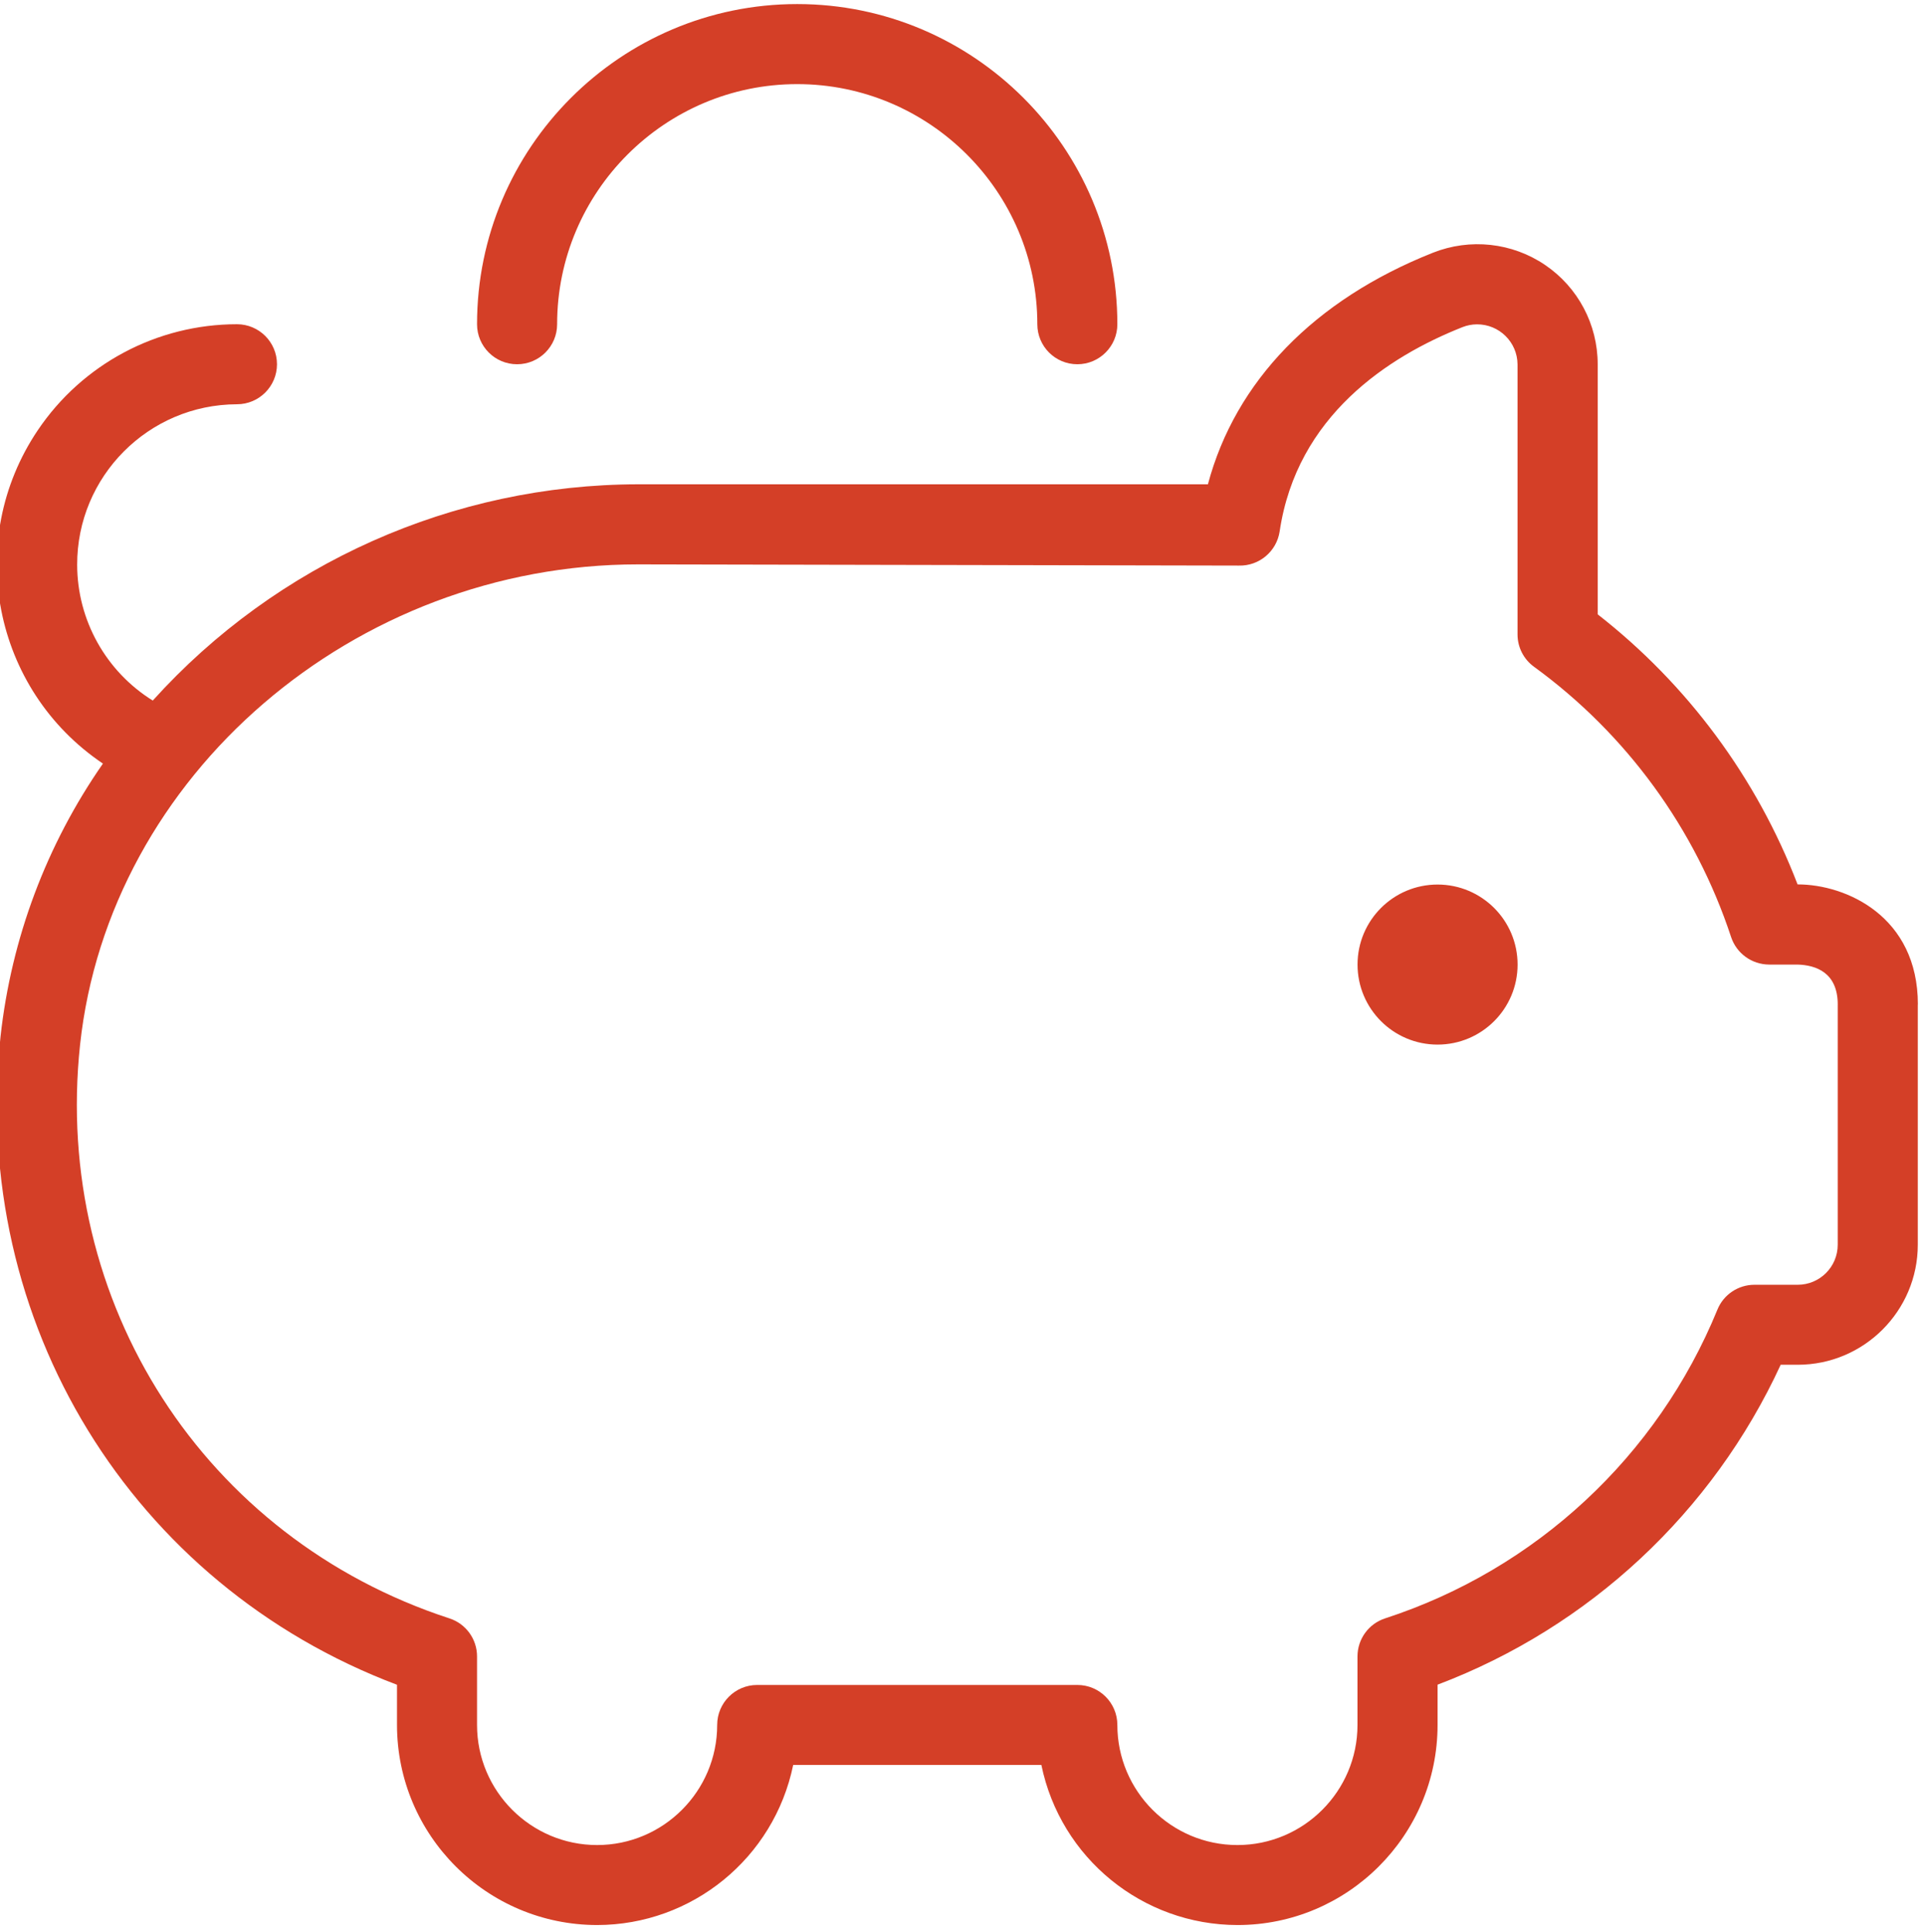 <?xml version="1.0" encoding="UTF-8"?>
<svg id="Layer_1" xmlns="http://www.w3.org/2000/svg" viewBox="0 0 700 702.48">
  <defs>
    <style>
      .cls-1 {
        fill: #d43f27;
      }
    </style>
  </defs>
  <path class="cls-1" d="M551.85,350.74c0,16.07-13.03,29.1-29.1,29.1s-29.1-13.03-29.1-29.1,13.03-29.1,29.1-29.1,29.1,13.03,29.1,29.1ZM697.38,365.29v87.31c0,24.07-19.59,43.66-43.66,43.66h-6.2c-24.73,53.63-69.54,95.41-124.77,116.33v14.64c0,40.14-32.66,72.76-72.76,72.76-34.57-.04-64.35-24.35-71.31-58.21h-90.25c-6.96,33.86-36.74,58.17-71.31,58.21-40.17-.05-72.71-32.6-72.76-72.76v-14.61C47.99,576.25-10.92,480.81.2,376.85c3.93-35.65,16.73-69.75,37.23-99.19C-2.59,250.74-13.2,196.48,13.72,156.47c16.23-24.11,43.38-38.57,72.45-38.57,8.04,0,14.55,6.52,14.55,14.55s-6.52,14.55-14.55,14.55c-32.18.09-58.2,26.24-58.11,58.42.05,20.08,10.44,38.72,27.49,49.32,45.09-49.97,109.21-78.54,176.52-78.64h207.17c9.98-37.4,38.59-67.03,81.81-84.2,13.53-5.36,28.81-3.7,40.81,4.45,11.96,8.12,19.12,21.62,19.12,36.12v90.92c32.7,25.52,57.82,59.47,72.68,98.2h.09c17.55,0,43.66,11.61,43.66,43.66l-.03.03ZM668.27,365.29c0-11.67-7.95-14.38-14.67-14.55h-10.27c-6.3-.02-11.88-4.06-13.85-10.04-13.01-39.43-38.06-73.79-71.63-98.23-3.78-2.72-6.02-7.1-6.02-11.76v-98.2c-.05-8.1-6.67-14.62-14.77-14.57-1.82.01-3.62.36-5.31,1.04-26.86,10.65-60.19,32.22-66.42,74.25-1.1,7.3-7.47,12.63-14.84,12.43l-218.43-.44c-103.29,0-192.44,76.75-202.95,174.72-10.01,93.72,45.2,179.46,134.32,208.54,6,1.95,10.05,7.55,10.04,13.85v24.91c0,24.07,19.59,43.66,43.66,43.66s43.66-19.59,43.66-43.66c0-8.04,6.52-14.55,14.55-14.55h116.42c8.04,0,14.55,6.52,14.55,14.55,0,24.07,19.59,43.66,43.66,43.66s43.66-19.59,43.66-43.66v-24.91c0-6.31,4.05-11.9,10.04-13.85,54.82-17.85,99.01-58.9,120.84-112.26,2.23-5.47,7.54-9.04,13.45-9.05h15.75c8.04,0,14.55-6.52,14.55-14.55v-87.31h.03ZM188.04,132.45c8.04,0,14.55-6.52,14.55-14.55,0-48.14,39.18-87.31,87.31-87.31s87.31,39.18,87.31,87.31c0,8.04,6.52,14.55,14.55,14.55s14.55-6.52,14.55-14.55c0-64.21-52.21-116.42-116.42-116.42s-116.42,52.21-116.42,116.42c0,8.04,6.52,14.55,14.55,14.55Z"/>
</svg>
